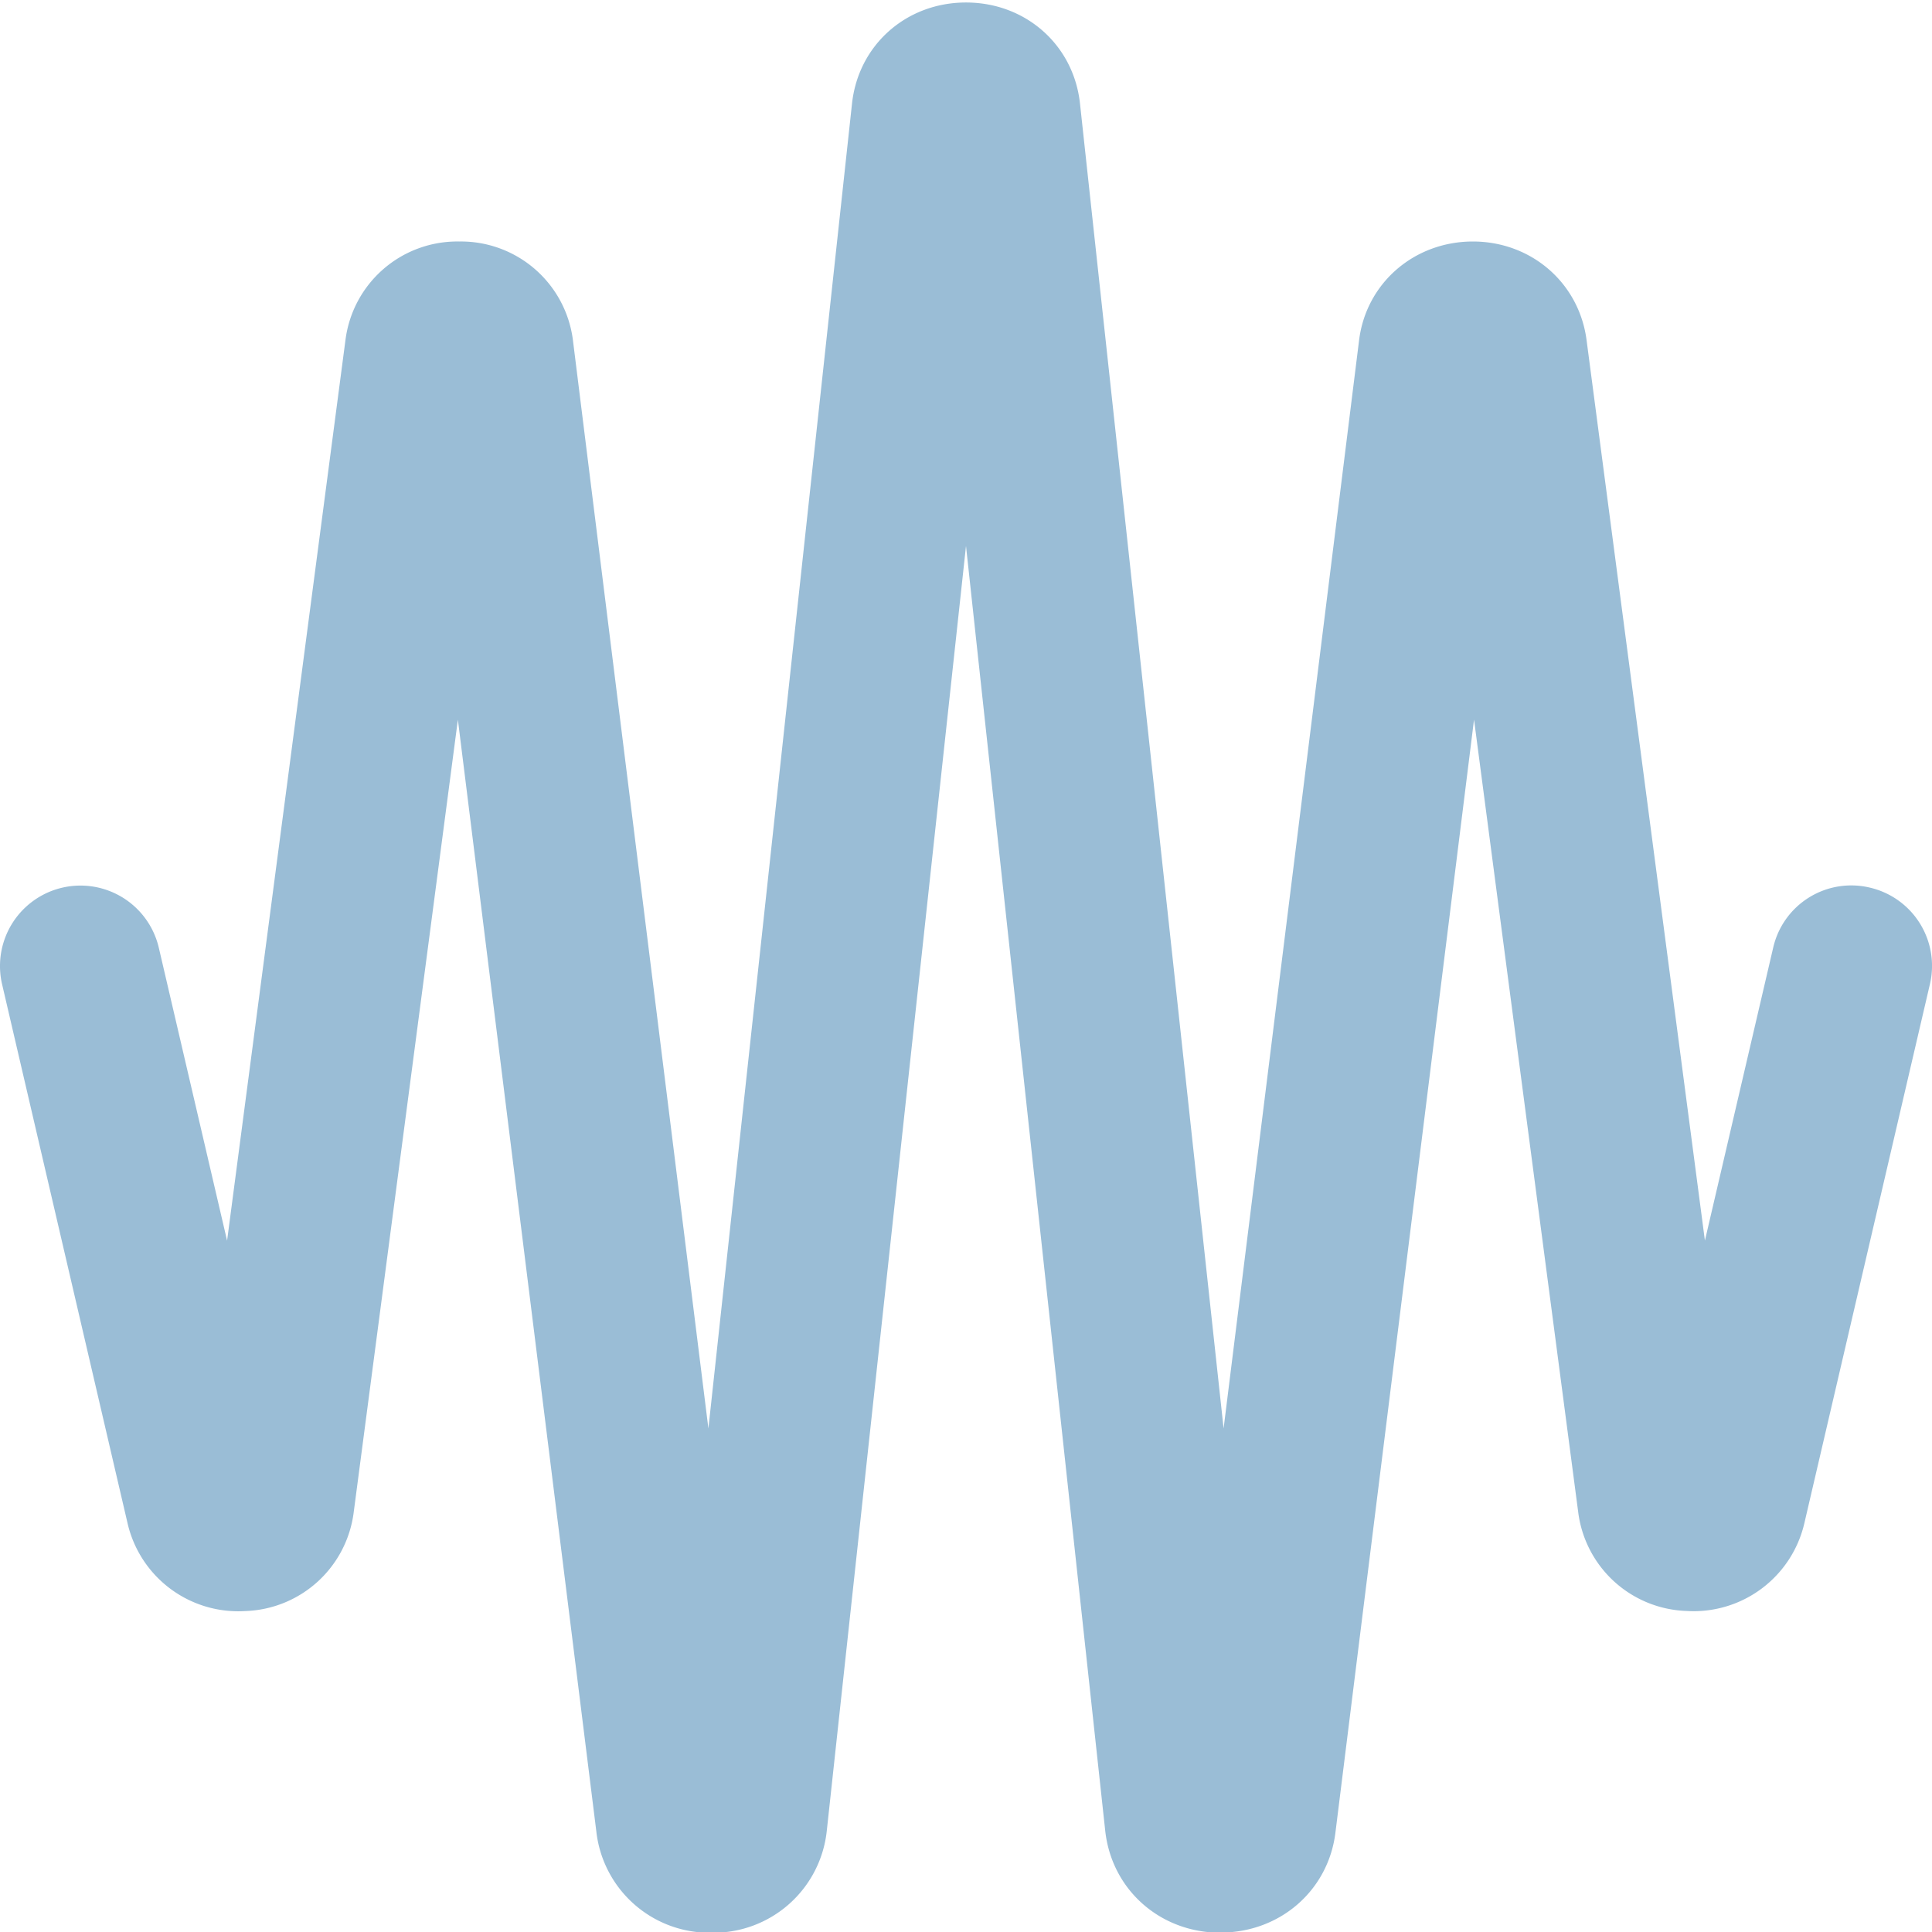 <svg xmlns="http://www.w3.org/2000/svg" version="1.1" xmlns:xlink="http://www.w3.org/1999/xlink" width="512" height="512" x="0" y="0" viewBox="0 0 24 24" style="enable-background:new 0 0 512 512" xml:space="preserve" class=""><g><path d="M15.162 24.009h-.008c-.747-.004-1.347-.538-1.425-1.271L12 6.782l-1.729 15.957a1.415 1.415 0 0 1-1.425 1.27h-.008a1.415 1.415 0 0 1-1.43-1.257L5.688 8.94l-1.294 9.845a1.404 1.404 0 0 1-1.346 1.228 1.411 1.411 0 0 1-1.464-1.093L.026 12.227a.998.998 0 1 1 1.947-.453l.848 3.638 1.47-11.184A1.4 1.4 0 0 1 5.704 3h.004a1.402 1.402 0 0 1 1.411 1.241L8.8 17.745l1.784-16.458C10.663.558 11.259.031 12 .031s1.337.527 1.416 1.255L15.2 17.745l1.682-13.51c.084-.711.678-1.232 1.41-1.235h.004c.73 0 1.325.519 1.414 1.233l1.469 11.178.848-3.638a.995.995 0 0 1 1.2-.747.998.998 0 0 1 .747 1.2l-1.559 6.693a1.412 1.412 0 0 1-1.464 1.093 1.404 1.404 0 0 1-1.346-1.228l-1.294-9.845-1.721 13.819c-.085.722-.686 1.249-1.429 1.249Z" fill="#9abdd6" opacity="1" data-original="#000000" class=""></path></g></svg>